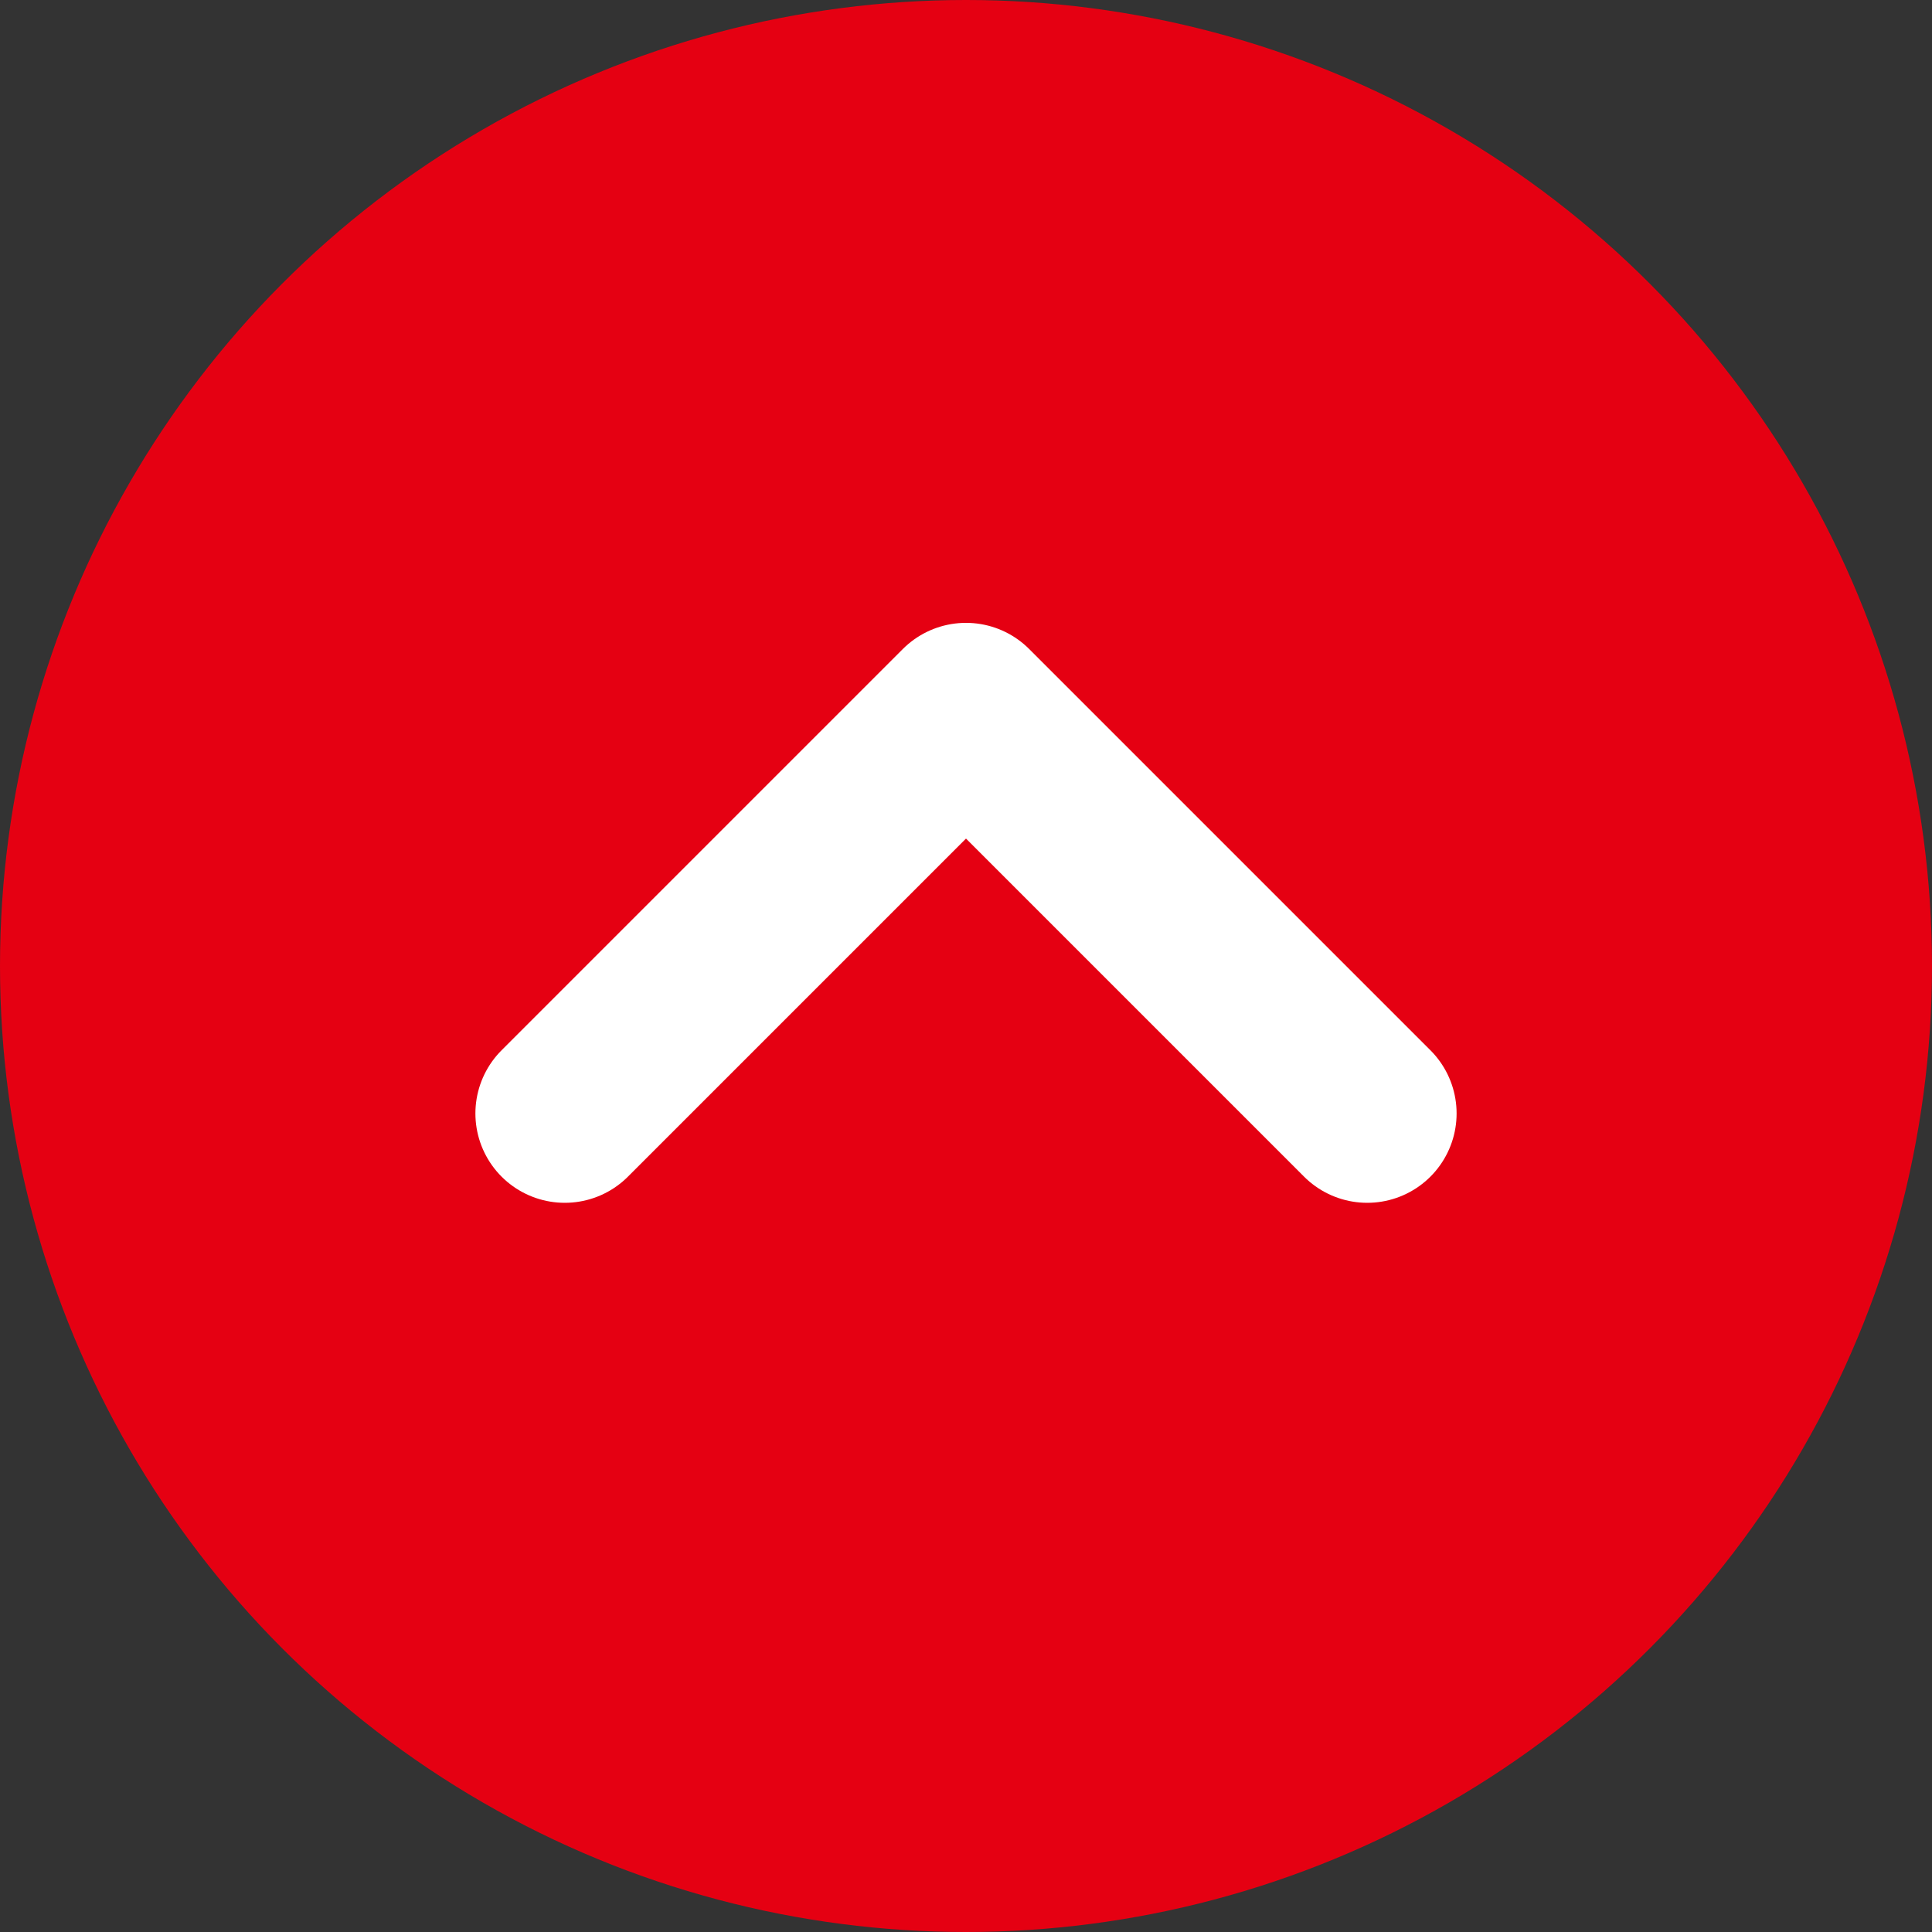 <svg class="top-news__accordion-icon--close" xmlns="http://www.w3.org/2000/svg" viewBox="0 0 21.62 21.62"><rect x="0" y="0" width="21.62" height="21.62" fill="#333333" stroke="none"/><g data-name="レイヤー 2"><g data-name="レイヤー 1"><circle cx="10.81" cy="10.81" r="10.81" fill="#e50012"/><path fill="none" stroke="#fff" stroke-linecap="round" stroke-linejoin="round" stroke-width="2" d="M6.32 12.46l4.49-4.49 4.49 4.49"/></g></g></svg>